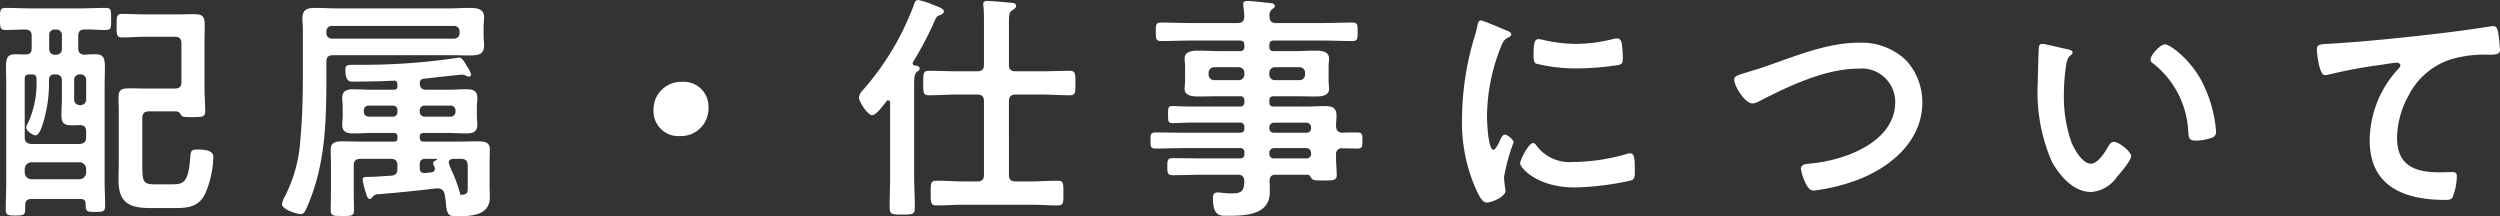 <svg xmlns="http://www.w3.org/2000/svg" width="208.34" height="18.02" viewBox="0 0 208.34 18.02">
  <rect x="0" y="0" width="208.34" height="18.02" fill="#333333" stroke="none"/>
  <path id="Path_17090" data-name="Path 17090" d="M-90.3-7.4c.22,0,.42.02.52.26.1.22.32.22,1.04.22.78,0,1-.02,1-.5,0-.58-.06-1.38-.06-2.18V-13c0-.52.02-1.06.02-1.6,0-.68-.14-.9-.9-.9-.46,0-.9.02-1.36.02h-2.62c-.68,0-1.34-.04-2.02-.04-.46,0-.44.26-.44,1,0,.68-.02.96.44.96.68,0,1.34-.06,2.02-.06h2.38c.4,0,.56.18.56.56v3.2c0,.4-.16.56-.56.56h-2.34c-.46,0-.92-.02-1.4-.02-.78,0-.94.16-.94.78,0,.42.02.84.02,1.26v3.84c0,.6-.02,1.2-.02,1.8,0,1.92.98,2.3,2.7,2.3h1.86c1.16,0,2.12-.04,2.68-1.24a8.382,8.382,0,0,0,.66-2.96c0-.3-.06-.68-1.32-.68-.54,0-.56.14-.6.6-.16,2.12-.52,2.3-1.5,2.3H-92c-1.02,0-.98-.36-.98-1.92v-3.6c0-.38.16-.56.56-.56Zm-9.96-4.72a.451.451,0,0,1-.48-.48v-1.16a.436.436,0,0,1,.48-.46h.1a.446.446,0,0,1,.48.46v1.16a.462.462,0,0,1-.48.48Zm-2.52,9.52a.572.572,0,0,1,.56-.56h4a.572.572,0,0,1,.56.56v.3a.572.572,0,0,1-.56.56h-4a.572.572,0,0,1-.56-.56Zm2.54-7.88c.38,0,.56.16.56.54v1.42c0,.48-.04.96-.04,1.44,0,.66.22.84.84.84.24,0,.46,0,.7-.02.38.02.52.18.52.54v.48c0,.38-.16.52-.56.56h-4c-.4-.04-.56-.18-.56-.56v-4.88c0-.26.12-.36.38-.36h.24c.24,0,.36.1.36.36a7.936,7.936,0,0,1-.72,3.72.726.726,0,0,0-.14.34c0,.3.58.66.78.66.3,0,.52-.68.6-.94a11.237,11.237,0,0,0,.52-3.72c.04-.32.18-.42.48-.42Zm1.58.46a.446.446,0,0,1,.48-.46h.04a.446.446,0,0,1,.48.46V-8.4a.462.462,0,0,1-.48.48h-.04a.462.462,0,0,1-.48-.48Zm-4.06-2.12c-.28,0-.54-.02-.82-.02-.66,0-.8.28-.8,1.06,0,.54.02,1.1.02,1.66V-1.5c0,.76-.04,1.52-.04,2.28,0,.48.18.5.8.5.64,0,.82-.02.82-.52V.42c0-.38.18-.52.54-.52h4.04c.32,0,.46.12.46.44V.5c0,.46.18.48.82.48.62,0,.8-.02.8-.52,0-.68-.04-1.38-.04-2.08V-9.44c0-.58.02-1.16.02-1.72,0-.68-.14-1-.78-1-.32,0-.62.02-.92.04-.38-.02-.52-.2-.52-.56v-1c0-.36.14-.54.52-.54.58-.02,1.18.04,1.76.04.48,0,.46-.2.46-.92s.02-.92-.46-.92c-.76,0-1.52.04-2.26.04h-3.8c-.76,0-1.52-.04-2.28-.04-.46,0-.46.2-.46.9,0,.76,0,.94.48.94.22,0,1.36-.04,1.62-.04.38.02.54.16.54.54v1C-102.2-12.3-102.34-12.14-102.72-12.14Zm25.56-1.32a.446.446,0,0,1-.48-.46v-.12a.451.451,0,0,1,.48-.48h10.14a.451.451,0,0,1,.48.48v.12a.446.446,0,0,1-.48.46Zm9.76,1.38c.56,0,1.12.02,1.68.02.82,0,1.22-.1,1.22-.86,0-.3-.04-.56-.04-.8v-.64c0-.3.04-.6.04-.88,0-.78-.7-.78-1.3-.78-.54,0-1.08.04-1.6.04h-9.34c-.6,0-1.2-.04-1.82-.04-.74,0-1.08.16-1.08.92,0,.24.04.44.04.74v3.74c0,1.9-.04,3.82-.22,5.72A11.884,11.884,0,0,1-81.18-.16a1.617,1.617,0,0,0-.16.5c0,.42,1.2.82,1.56.82.26,0,.34-.16.56-.66,1.54-3.56,1.58-7.22,1.58-11.04v-1c0-.38.16-.54.56-.54Zm-1.06,8.64c.02,0,.06.02.06.04s-.08.06-.12.08c-.12.06-.22.12-.22.24a.761.761,0,0,0,.1.3.377.377,0,0,1,.04.16c0,.2-.12.28-.3.3l-.5.06c-.32,0-.46-.1-.46-.44v-.26c0-.34.14-.48.48-.48Zm2.6,2.3c0,.5,0,.66-.56.7a.11.11,0,0,1-.08-.12,12.554,12.554,0,0,0-.76-2.04,2.676,2.676,0,0,1-.18-.52c0-.24.16-.3.36-.32h.66c.38,0,.56.16.56.56Zm-4-6.36a.393.393,0,0,1,.38-.38h2.22a.393.393,0,0,1,.38.38v.16a.393.393,0,0,1-.38.38h-2.22a.393.393,0,0,1-.38-.38Zm-2.24-.38a.357.357,0,0,1,.38.38v.16a.357.357,0,0,1-.38.38h-2.04a.393.393,0,0,1-.38-.38V-7.5a.393.393,0,0,1,.38-.38Zm2.8-1.32c-.38,0-.54-.16-.56-.54.02-.28.12-.36.36-.38.46-.06,3.04-.34,3.16-.34a.749.749,0,0,1,.36.1.4.4,0,0,0,.22.06.179.179,0,0,0,.18-.18,2.582,2.582,0,0,0-.36-.7c-.12-.22-.38-.7-.62-.7a1.775,1.775,0,0,0-.3.04,53.222,53.222,0,0,1-8.04.56h-.42c-.46,0-.74,0-.74.36,0,1.12.42,1.04.66,1.04,1.14,0,2.26-.02,3.4-.08.22,0,.26.1.28.3v.14c0,.24-.08.3-.3.32h-1.86c-.52,0-1.02-.04-1.52-.04-.54,0-.92.12-.92.74,0,.24.04.48.04.74v.72c0,.24-.04.5-.04.74,0,.64.4.74.94.74.5,0,1-.04,1.5-.04h1.86c.22.02.3.08.3.32v.1c0,.22-.08.3-.3.3h-2.6c-.56,0-1.1-.02-1.66-.02-.48,0-1,.04-1,.66,0,.36.02.82.02,1.3v2.3c0,.5-.02.98-.02,1.48,0,.48.24.48,1,.48.72,0,.94,0,.94-.48,0-.5-.02-.98-.02-1.48V-2.88c0-.4.16-.56.56-.56h2.54c.38,0,.54.16.54.56v.26c0,.38-.14.56-.54.58-.58.04-1.42.1-1.78.1-.4,0-.58.02-.58.22A7.431,7.431,0,0,0-74.38-.7c.14.46.22.6.34.6a.271.271,0,0,0,.22-.14.645.645,0,0,1,.58-.26c1.28-.1,3.08-.28,4.76-.48h.14a.553.553,0,0,1,.54.42,5.521,5.521,0,0,1,.12.8c.06.96.28,1.1.76,1.1,1.18,0,2.9.02,2.9-1.58,0-.36-.02-.7-.02-1.1V-2.98c0-.5.02-.92.02-1.26,0-.64-.52-.66-1.02-.66-.56,0-1.12.02-1.68.02h-2.82c-.22,0-.3-.08-.32-.3v-.1c0-.24.1-.3.32-.32h2.04c.5,0,1.02.04,1.52.04.54,0,.92-.12.92-.74,0-.24-.04-.5-.04-.74v-.72c0-.26.04-.5.04-.74,0-.66-.4-.74-.96-.74-.5,0-.98.04-1.48.04Zm21.36-.66a2.312,2.312,0,0,0-2.44,2.42,2.071,2.071,0,0,0,2.18,2.1,2.3,2.3,0,0,0,2.4-2.42A2.049,2.049,0,0,0-47.94-9.86ZM-23.4-8.8c.4,0,.56.18.56.56v6.12c0,.4-.16.56-.56.56h-1.14c-.74,0-1.48-.06-2.24-.06-.5,0-.5.2-.5,1.04,0,.78,0,1.02.48,1.02.76,0,1.52-.06,2.26-.06h5.58c.76,0,1.5.06,2.26.06.5,0,.48-.22.48-1.02s.02-1.04-.48-1.04c-.76,0-1.5.06-2.26.06H-20.2c-.4,0-.56-.16-.56-.56V-8.24c0-.38.16-.56.56-.56h2.22c.76,0,1.52.06,2.28.06.5,0,.48-.24.48-1.02,0-.76.02-1.02-.48-1.02-.76,0-1.52.04-2.28.04H-20.2c-.4,0-.56-.16-.56-.54v-3.36c0-.82.02-1.02.28-1.18.16-.12.32-.2.32-.36,0-.2-.2-.26-.36-.26-.32-.04-1.78-.16-2.04-.16-.22,0-.34.06-.34.3a.617.617,0,0,0,.02.18c.04.38.04.98.04,1.56v3.28c0,.38-.16.54-.56.54h-1.74c-.76,0-1.52-.04-2.28-.04-.5,0-.48.24-.48,1.02s-.02,1.02.48,1.02c.76,0,1.52-.06,2.28-.06Zm-7.26,6.7c0,.9-.04,1.82-.04,2.72,0,.58.22.58,1.04.58.84,0,1.06,0,1.06-.58,0-.9-.06-1.82-.06-2.72V-9.52c0-.66.02-1.02.24-1.18.12-.08.22-.14.22-.28,0-.2-.24-.22-.4-.24-.1-.02-.18-.06-.18-.18a.217.217,0,0,1,.02-.1,27.872,27.872,0,0,0,1.8-3.42c.18-.4.18-.4.5-.52.12-.04.28-.14.28-.28,0-.26-.54-.42-.8-.52a7.3,7.3,0,0,0-1.32-.44c-.26,0-.32.2-.38.4a22.639,22.639,0,0,1-4.26,7.12,1.044,1.044,0,0,0-.32.6c0,.34.72,1.48,1.1,1.48.28,0,.66-.48.96-.86l.22-.28a.178.178,0,0,1,.16-.1c.12,0,.16.12.16.22ZM.94-10.6a.462.462,0,0,1,.48-.48H3.44a.462.462,0,0,1,.48.48v.12a.462.462,0,0,1-.48.48H1.42a.462.462,0,0,1-.48-.48Zm-2.56-.48a.462.462,0,0,1,.48.48v.12a.462.462,0,0,1-.48.48H-3.64a.462.462,0,0,1-.48-.48v-.12a.462.462,0,0,1,.48-.48ZM4.04-4.34a.393.393,0,0,1,.38.38v.1a.357.357,0,0,1-.38.38H1.32a.357.357,0,0,1-.38-.38v-.1a.393.393,0,0,1,.38-.38ZM.94-6.08a.393.393,0,0,1,.38-.38H4.04a.393.393,0,0,1,.38.38V-6a.357.357,0,0,1-.38.38H1.32A.357.357,0,0,1,.94-6ZM6.5-6.16c0-.28.04-.58.04-.88,0-.62-.32-.8-.9-.8-.54,0-1.08.04-1.62.04H1.32c-.28,0-.38-.12-.38-.38v-.1c0-.28.12-.38.38-.38H2.98c.62,0,1.22.02,1.82.02.46,0,1.12-.04,1.12-.64,0-.2-.04-.38-.04-.72v-1.08c0-.34.04-.52.04-.72,0-.62-.68-.66-1.14-.66-.6,0-1.2.04-1.8.04H1.32c-.28,0-.38-.12-.38-.38v-.12c0-.28.12-.38.38-.38H5.38c.82,0,1.66.04,2.48.04.46,0,.44-.24.44-.78s.02-.76-.44-.76c-.82,0-1.64.04-2.48.04H1.5c-.38,0-.54-.16-.54-.56a.623.623,0,0,1,.2-.58c.14-.1.24-.16.24-.28,0-.24-.34-.24-.54-.26-.32-.04-1.48-.16-1.74-.16-.2,0-.36.04-.36.28,0,.04.02.12.02.18.04.28.06.56.08.84-.04.4-.18.54-.56.54H-5.6c-.82,0-1.66-.04-2.48-.04-.44,0-.44.2-.44.76s0,.78.44.78c.84,0,1.66-.04,2.48-.04h4.08c.26,0,.38.1.38.38v.12a.331.331,0,0,1-.38.38H-3.18c-.6,0-1.2-.04-1.8-.04-.46,0-1.14.04-1.14.66,0,.2.04.38.04.72V-10c0,.34-.04.52-.04.72,0,.6.68.64,1.14.64.6,0,1.2-.02,1.8-.02h1.66a.331.331,0,0,1,.38.38v.1a.331.331,0,0,1-.38.38H-5.64c-.5,0-1.02-.04-1.52-.04-.34,0-.34.18-.34.7,0,.54,0,.72.36.72.5,0,1-.04,1.5-.04h4.12a.331.331,0,0,1,.38.38v.1c0,.26-.12.36-.38.36h-4.5c-.84,0-1.7-.02-2.54-.02-.42,0-.4.24-.4.66s-.02.68.38.68c.86,0,1.72-.04,2.56-.04h4.5a.331.331,0,0,1,.38.38v.12c0,.26-.12.36-.38.36H-4.64c-.8,0-1.62-.02-2.44-.02-.46,0-.48.14-.48.7s.02.72.48.72c.82,0,1.64-.04,2.44-.04H-1.7c.38,0,.52.14.56.52-.04.78-.12,1.04-1.12,1.04-.48,0-.86-.08-1.12-.08-.3,0-.38.18-.38.46,0,1.58.66,1.48,1.22,1.48C-1.08,1.3.98,1.26.98-.68c0-.2,0-.72-.02-.92.02-.38.16-.52.54-.52H4.1c.18,0,.24.1.32.24.1.24.38.24.98.24.84,0,1.16.02,1.16-.46,0-.38-.06-.9-.06-1.42v-.26a.47.47,0,0,1,.54-.54c.42,0,.84.02,1.26.02.4,0,.4-.22.4-.68,0-.42.02-.66-.4-.66s-.84,0-1.28.02C6.68-5.64,6.52-5.8,6.5-6.16Zm16.42,1.4c-.38,0-1.08,1.42-1.08,1.7,0,.32,1.34,2,4.58,2a23.254,23.254,0,0,0,4.74-.6c.26-.14.24-.5.24-.74,0-1.02-.04-1.5-.36-1.5a1.423,1.423,0,0,0-.42.08,16.368,16.368,0,0,1-4.4.64,3.427,3.427,0,0,1-3.04-1.4A.352.352,0,0,0,22.92-4.76Zm.46-8.66c-.32,0-.42.3-.42,1.26,0,.22-.02.64.2.78a13.787,13.787,0,0,0,3.5.4,23.31,23.31,0,0,0,3.36-.28c.38-.08.38-.24.38-.66A9.807,9.807,0,0,0,30.32-13c-.04-.24-.12-.48-.4-.48a1.931,1.931,0,0,0-.36.06,13.072,13.072,0,0,1-3.04.4,12.834,12.834,0,0,1-2.62-.3A2.635,2.635,0,0,0,23.38-13.42Zm-4.8-1.56c-.22,0-.26.26-.3.44a9.2,9.2,0,0,1-.26,1A23.931,23.931,0,0,0,17-6.92,13.774,13.774,0,0,0,18.22-.78c.26.54.5.98.84.98.42,0,1.56-.48,1.56-.98a1.775,1.775,0,0,0-.04-.3c-.02-.18-.08-.64-.08-.84a15.322,15.322,0,0,1,.8-2.9c0-.22-.52-.64-.72-.64-.18,0-.3.22-.42.48-.08.2-.36.78-.54.78-.46,0-.54-2.42-.54-2.8a15.869,15.869,0,0,1,1.12-5.68c.2-.5.28-.68.62-.86.2-.12.28-.14.28-.26,0-.2-.24-.28-.4-.34C20.42-14.26,18.74-14.98,18.58-14.98Zm22.18,4.32c-.84.26-1.08.34-1.08.6,0,.56.9,2,1.52,2a1.134,1.134,0,0,0,.52-.16c2.44-1.26,5.54-2.74,8.32-2.74A2.787,2.787,0,0,1,53.1-8.18c0,3.42-4.38,4.92-7.18,5.14-.26.02-.68.06-.68.42a4.268,4.268,0,0,0,.46,1.34c.16.28.3.48.64.48a15.988,15.988,0,0,0,3.9-1c2.68-1.1,5.12-3.26,5.12-6.34A5.171,5.171,0,0,0,54-11.66a5.376,5.376,0,0,0-3.94-1.46c-2.52,0-5.04,1.02-7.38,1.84C41.84-10.98,41.22-10.8,40.76-10.66Zm33.62-1.06a.33.33,0,0,0,.18.3,7.671,7.671,0,0,1,2.96,5.7c.04.48.02.76.66.76a4.228,4.228,0,0,0,1.12-.18c.34-.1.54-.2.54-.58a10.911,10.911,0,0,0-1.18-4.16c-.96-1.84-2.64-3.1-3.08-3.1C75.18-12.98,74.38-12.1,74.38-11.72Zm-9.02-1.3a.249.249,0,0,0-.28.22c-.04.18-.1,2.72-.1,3.04a14.432,14.432,0,0,0,1.16,6.52c.66,1.22,1.82,2.56,3.3,2.56a2.877,2.877,0,0,0,2.14-1.26c.28-.32,1.18-1.36,1.18-1.74,0-.36-1.02-1.18-1.44-1.18-.26,0-.42.3-.54.5-.24.44-.82,1.32-1.38,1.32-.7,0-1.36-1.18-1.6-1.74a11.428,11.428,0,0,1-.64-4.18,14.9,14.9,0,0,1,.16-2.12c.06-.34.08-.74.36-.96.12-.1.2-.14.2-.26,0-.2-.28-.24-.44-.28C67.1-12.64,65.62-13.02,65.36-13.02Zm22.88.5c0,.2.18,2.1.66,2.1a1.544,1.544,0,0,0,.3-.04,40.066,40.066,0,0,1,4.42-.82c.22-.04,1.12-.18,1.28-.18.12,0,.3.08.3.24,0,.12-.26.38-.36.48A8.883,8.883,0,0,0,92.64-5c0,3.9,2.92,4.98,6.32,4.98.22,0,.44,0,.58-.2A4.791,4.791,0,0,0,99.9-2c0-.32-.16-.34-.46-.34-.2,0-.64.02-1,.02-2.02,0-3.52-.56-3.52-2.88a7.488,7.488,0,0,1,.96-3.52A6.053,6.053,0,0,1,99.3-11.7a9.78,9.78,0,0,1,3.32-.42c.46-.02.88.02.88-.42a12.066,12.066,0,0,0-.16-1.46c-.06-.24-.1-.5-.4-.5a.974.974,0,0,0-.24.02c-1.5.24-3.04.44-4.54.62-2.92.34-5.84.64-8.76.82C88.52-12.98,88.24-13.04,88.24-12.52Z" transform="translate(104.84 16.68)" fill="#fff"/>
</svg>
